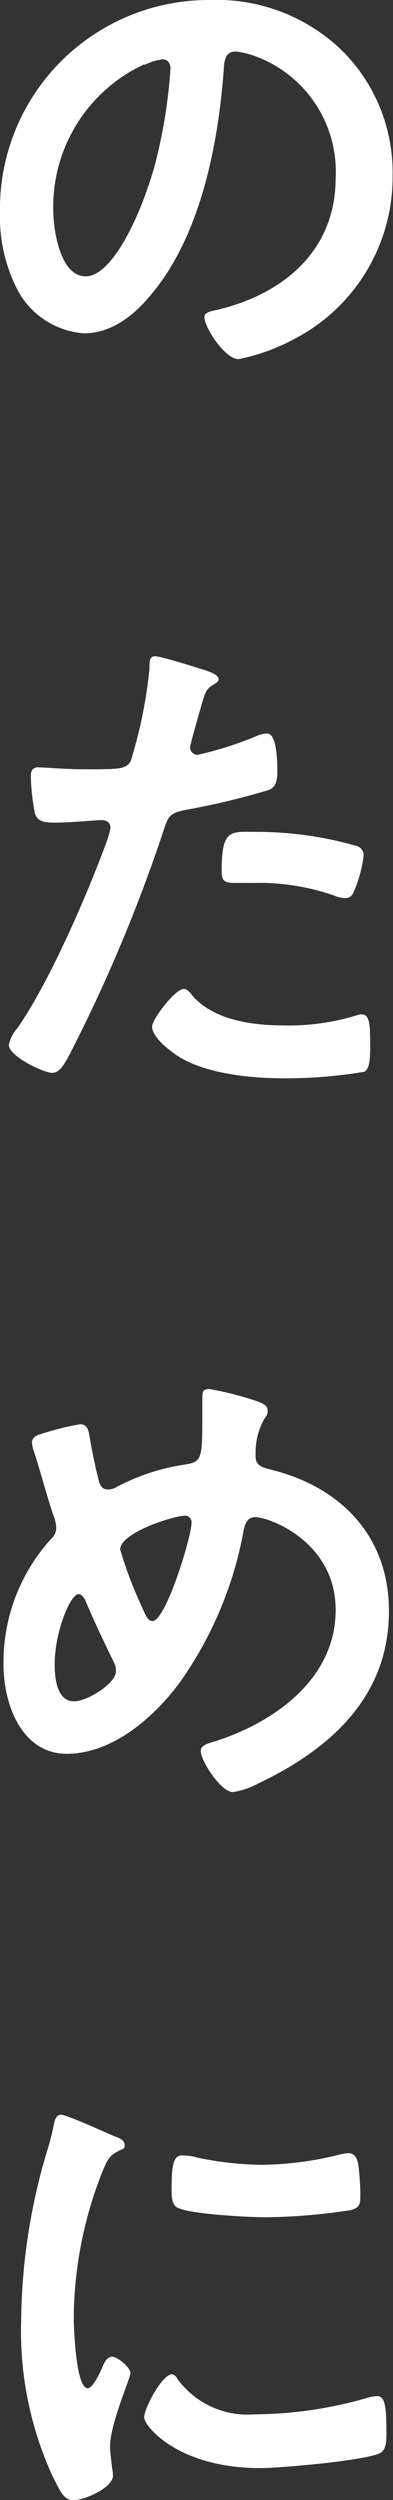 <svg xmlns="http://www.w3.org/2000/svg" width="28.03" height="178.22" viewBox="0 0 28.03 178.22">
  <rect x="0" y="0" width="28.03" height="178.22" fill="#333333" stroke="none"/>
  <defs>
    <style>
      .cls-1 {
        fill: #fff;
      }
    </style>
  </defs>
  <title>00_shiraken_top</title>
  <g id="Layoout">
    <g>
      <path class="cls-1" d="M24.37,3.58A12.23,12.23,0,0,1,28,12.48,13,13,0,0,1,21,24.16,14,14,0,0,1,17,25.6c-.94,0-2.42-2.24-2.42-3,0-.36.54-.43.9-.51,4.74-1.12,8.46-4.23,8.46-9.4A8.77,8.77,0,0,0,18.19,4a6.33,6.33,0,0,0-1.37-.33c-.83,0-.83.8-.87,1.41-.4,5.28-1.66,11.72-5.14,15.88C9.62,22.42,8,23.76,6,23.76a5.83,5.83,0,0,1-4.92-3.44A11.34,11.34,0,0,1,0,15.19,14.9,14.9,0,0,1,15,0,12.86,12.86,0,0,1,24.37,3.58Zm-14.07,1A11.19,11.19,0,0,0,3.8,15c0,1.34.47,4.7,2.31,4.7S9.94,15.62,11,11.93a36.78,36.78,0,0,0,1.16-7.05c0-.36-.18-.65-.58-.65A4.07,4.07,0,0,0,10.31,4.63Z"/>
      <path class="cls-1" d="M14.25,47.66c.33.11,1.34.36,1.34.76,0,.18-.22.29-.33.36-.54.33-.58.47-.83,1.27-.11.4-.87,3-.87,3.22a.53.53,0,0,0,.54.54,25.54,25.54,0,0,0,4.2-1.34,1.94,1.94,0,0,1,.76-.18c.72,0,.72,2.21.72,2.75s-.07,1.12-.69,1.3a54.25,54.25,0,0,1-5.93,1.41c-1,.22-1.16.4-1.48,1.41A112.59,112.59,0,0,1,5,75.1c-.47.87-.76,1.38-1.3,1.38s-3.07-1.16-3.07-2a2.7,2.7,0,0,1,.61-1.19c2.28-3.25,5-9.55,6.4-13.38A5.51,5.51,0,0,0,7.88,59c0-.36-.29-.54-.65-.54s-2.1.18-3.22.18c-.72,0-1.3,0-1.52-.65a15.55,15.55,0,0,1-.29-2.64c0-.4.11-.65.54-.65s1.84.14,3.4.14c2.31,0,2.86,0,3.18-.58a33.15,33.15,0,0,0,1.34-6.58c0-.54,0-.9.4-.9S13.78,47.51,14.25,47.66ZM13.74,71c1.59,1.77,4.34,2.1,6.55,2.1a16.32,16.32,0,0,0,5.14-.72,1.29,1.29,0,0,1,.36-.07c.61,0,.61.83.61,2.28,0,.72,0,1.55-.4,1.81a34.59,34.59,0,0,1-5.64.47c-2.39,0-5.71-.29-7.74-1.63-.58-.4-1.77-1.3-1.77-2.06,0-.54,1.66-2.68,2.24-2.68C13.34,70.47,13.6,70.8,13.74,71ZM18.15,59.3a25.93,25.93,0,0,1,7.27,1,.68.68,0,0,1,.51.72,9.08,9.08,0,0,1-.69,2.53c-.14.33-.29.47-.65.47a2,2,0,0,1-.76-.18,16.23,16.23,0,0,0-5.75-.9c-.47,0-.9,0-1.37,0-.72,0-.9-.18-.9-.8C15.8,59.08,16.45,59.3,18.15,59.3Z"/>
      <path class="cls-1" d="M18.48,99.94c.25.11.61.25.61.62s-.14.4-.25.61a4.85,4.85,0,0,0-.61,2.35c0,.07,0,.25,0,.33,0,.72.69.8,1.19.94,5,1.27,8.32,4.81,8.32,10.05,0,6.11-4.16,9.84-9.33,12.3a5.36,5.36,0,0,1-1.81.61c-.83,0-2.28-2.21-2.28-2.93,0-.43.54-.54,1.12-.72,4.19-1.37,8.5-4.45,8.5-9.33s-4.74-6.62-5.75-6.62c-.51,0-.72.47-.8.87a27,27,0,0,1-4.63,11c-1.84,2.46-4.77,5-8,5S.25,121.46.25,118.67a13.08,13.08,0,0,1,3.36-8.93,1.08,1.08,0,0,0,.4-.83A2.56,2.56,0,0,0,3.8,108c-.51-1.52-.9-3.07-1.41-4.63a2.4,2.4,0,0,1-.11-.54c0-.33.29-.51.58-.58a18.4,18.4,0,0,1,2.86-.72c.58,0,.61.58.69,1,.14.87.43,2.24.65,3.07.11.33.25.58.65.58a1.21,1.21,0,0,0,.61-.18,15.08,15.08,0,0,1,4.81-1.59c1.23-.18,1.3-.4,1.3-3.15,0-.54,0-1.08,0-1.59s.07-.65.51-.65A22.22,22.22,0,0,1,18.48,99.94ZM8.17,118.6c-.72-1.48-1.41-2.93-2.06-4.45-.07-.18-.25-.51-.51-.51-.58,0-1.7,2.68-1.7,5,0,.94.14,2.64,1.37,2.64,1,0,3-1.3,3-2.13A1.34,1.34,0,0,0,8.17,118.6Zm.4-8.14a29.72,29.72,0,0,0,1.48,3.94c.33.72.47,1.16.83,1.16.94,0,2.78-6,2.78-7a.46.46,0,0,0-.51-.51C12.3,108.08,8.57,109.27,8.57,110.46Z"/>
      <path class="cls-1" d="M8.17,152.29c.29.11.72.25.72.61s-.15.25-.51.47c-.61.33-.76.65-1.12,1.55a28.69,28.69,0,0,0-2,10.27c0,.69.14,5.06,1,5.06.33,0,.83-1,1-1.41S7.63,168,8,168s1.3.76,1.3,1.16-1.45,3.62-1.45,5.24c0,.36.11,1.19.14,1.52a3.2,3.2,0,0,1,.07.54c0,.9-2.06,1.77-2.82,1.77s-1-.8-1.52-1.77a24.91,24.91,0,0,1-2.21-11.1,43.26,43.26,0,0,1,1.84-12,16.74,16.74,0,0,0,.47-1.81c.07-.33.14-.8.54-.8S7.67,152.08,8.17,152.29Zm4.48,17.29a6.2,6.2,0,0,0,5.5,2.53,29.62,29.62,0,0,0,8-1.16,2.58,2.58,0,0,1,.76-.14c.58,0,.65.87.65,2.71,0,.43,0,1.08-.43,1.34-1,.54-7.12,1.08-8.57,1.08-5.86,0-8.28-3-8.28-3.62s1.27-3.07,2-3.07A.64.64,0,0,1,12.66,169.58Zm1.3-15.8a23.23,23.23,0,0,0,4.74.54,23.65,23.65,0,0,0,5.5-.72,3.5,3.5,0,0,1,.65-.11c.51,0,.65.43.72.87a17.79,17.79,0,0,1,.14,2c0,.76,0,1-.69,1.19a42.18,42.18,0,0,1-6.08.51c-1.12,0-5.57-.22-6.33-.72-.4-.25-.36-1-.36-1.41,0-1.74.18-2.28.76-2.28A4.76,4.76,0,0,1,14,153.78Z"/>
    </g>
  </g>
</svg>
